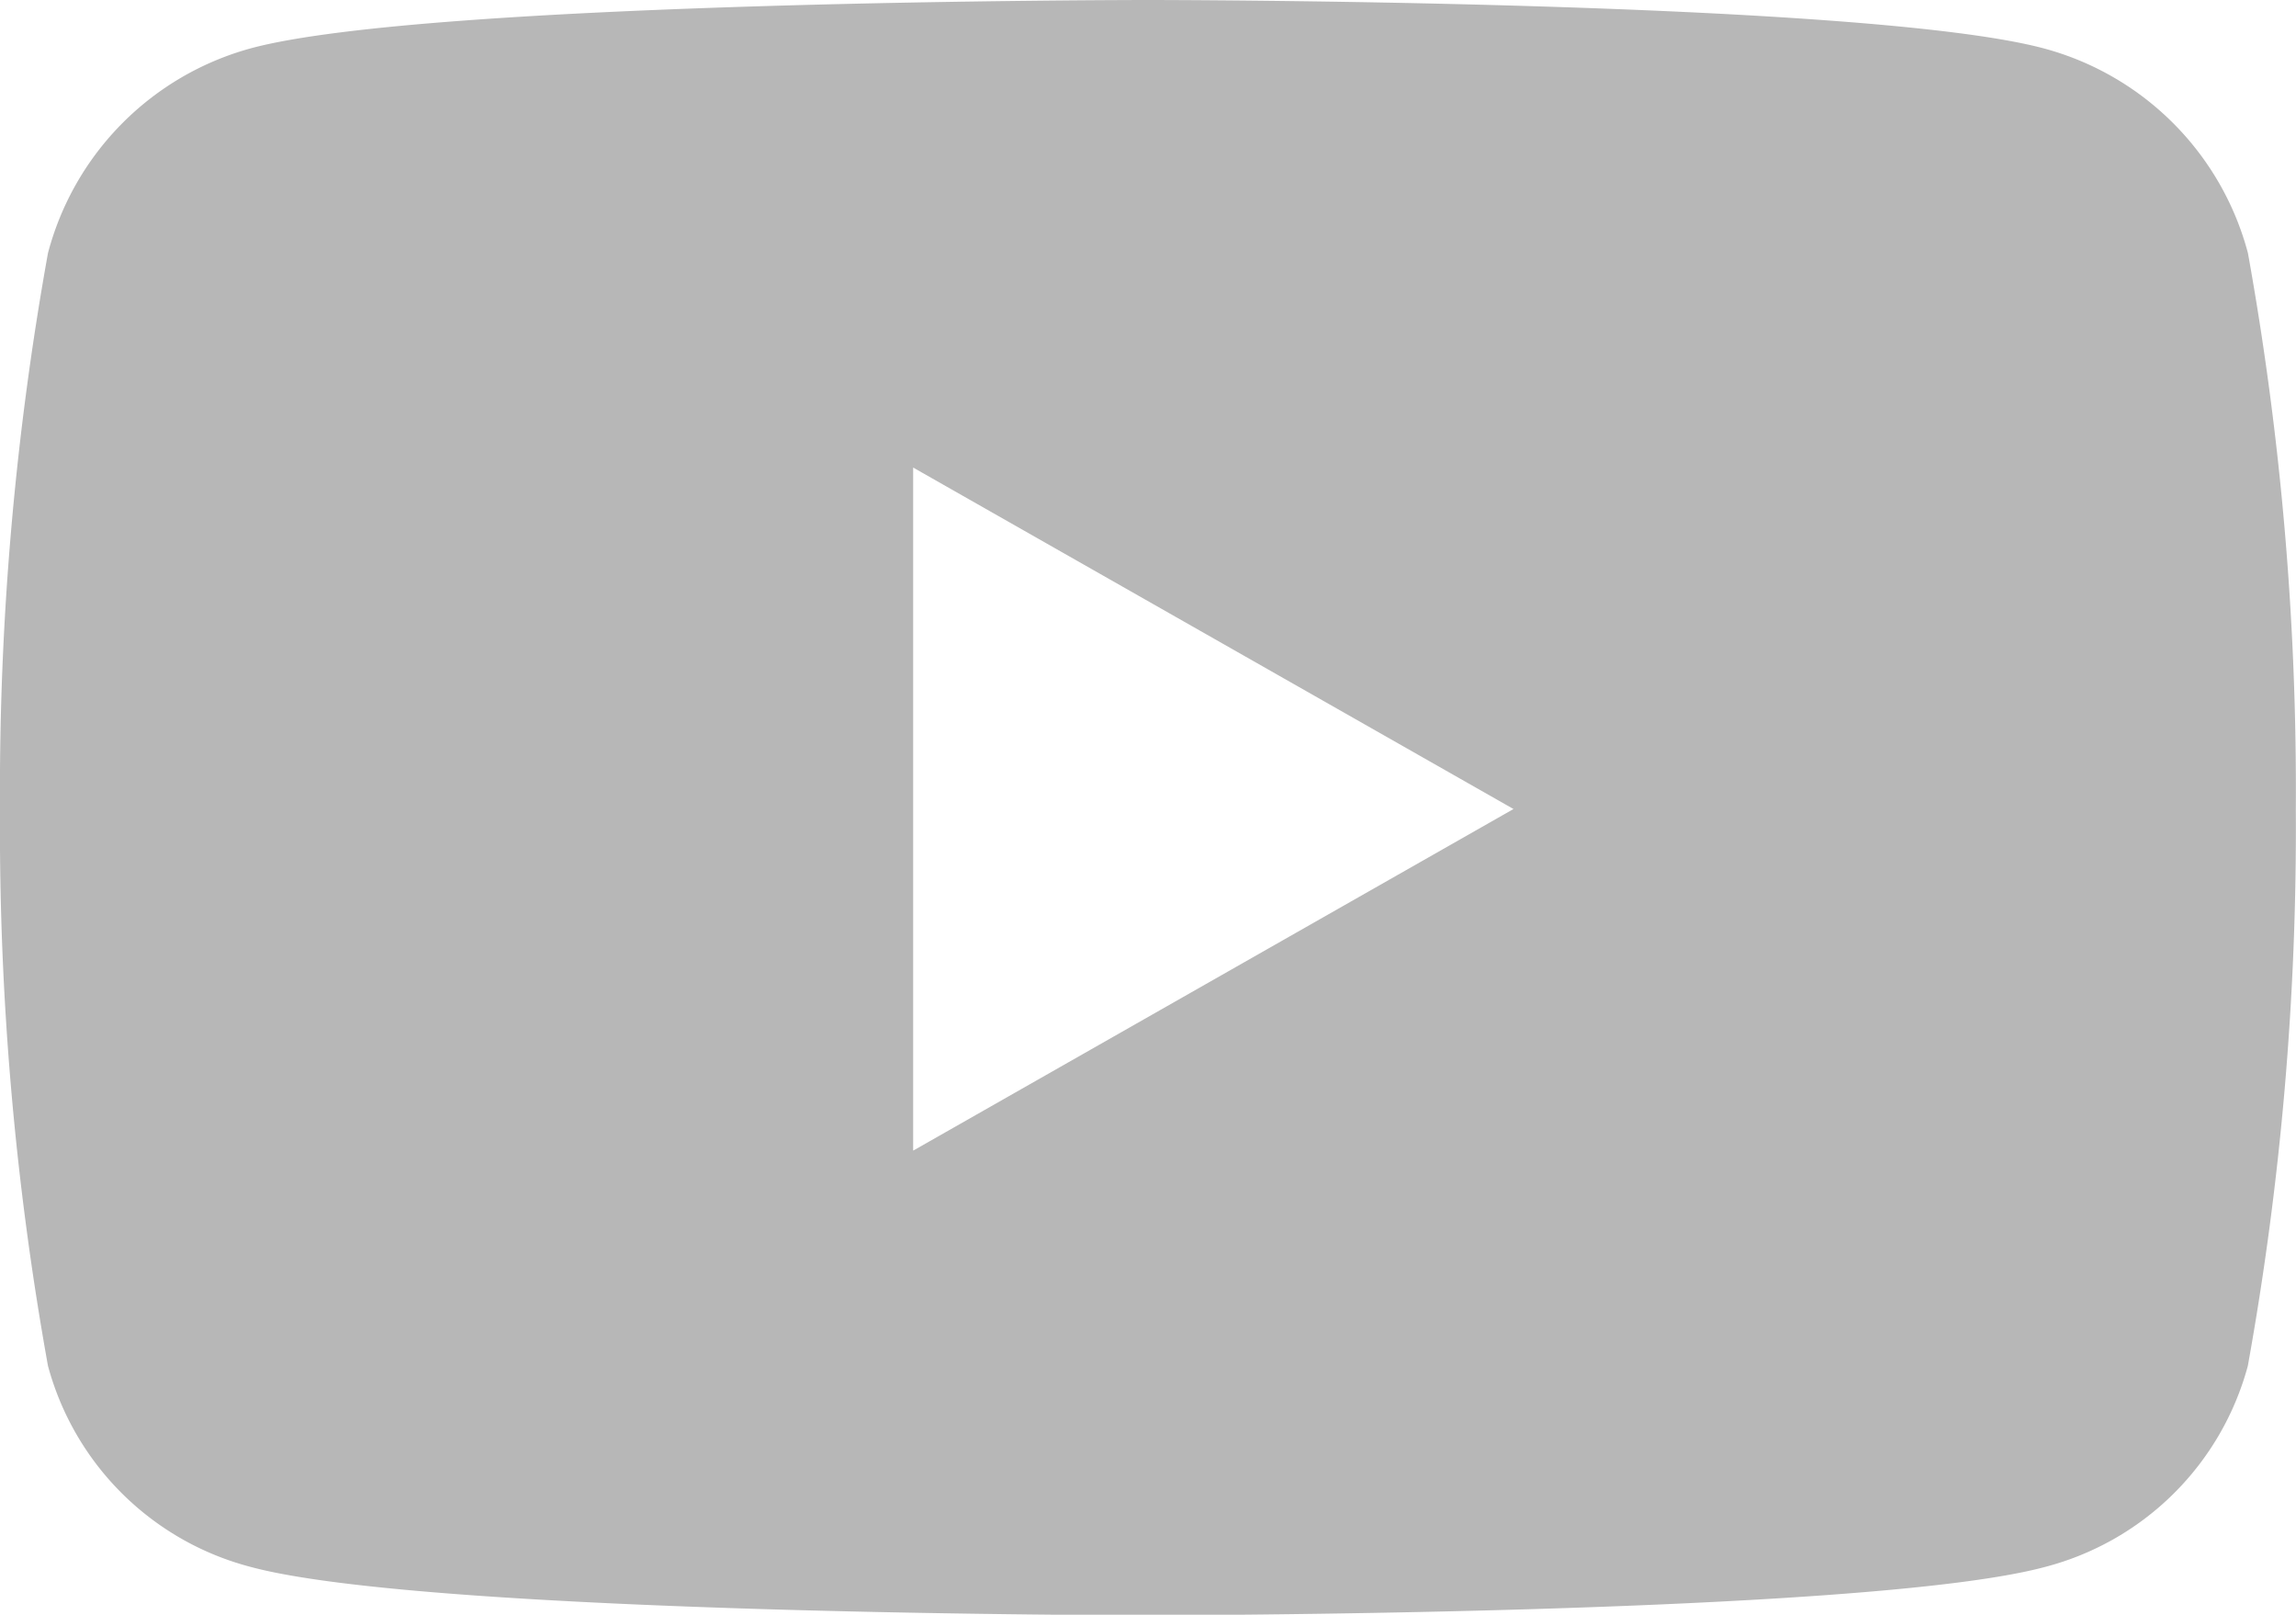 <svg xmlns="http://www.w3.org/2000/svg" width="25.41" height="17.865" viewBox="0 0 25.41 17.865">
  <path id="Icon_awesome-youtube" data-name="Icon awesome-youtube" d="M25.928,7.3a3.193,3.193,0,0,0-2.246-2.261C21.7,4.5,13.755,4.5,13.755,4.5s-7.946,0-9.927.534A3.193,3.193,0,0,0,1.581,7.3a33.493,33.493,0,0,0-.531,6.156,33.493,33.493,0,0,0,.531,6.156,3.145,3.145,0,0,0,2.246,2.225c1.982.534,9.927.534,9.927.534s7.946,0,9.927-.534a3.145,3.145,0,0,0,2.246-2.225,33.493,33.493,0,0,0,.531-6.156A33.493,33.493,0,0,0,25.928,7.3ZM11.156,17.229V9.673L17.8,13.451l-6.641,3.778Z" transform="translate(-1.05 -4.5)" fill="#b7b7b7"/>
</svg>
